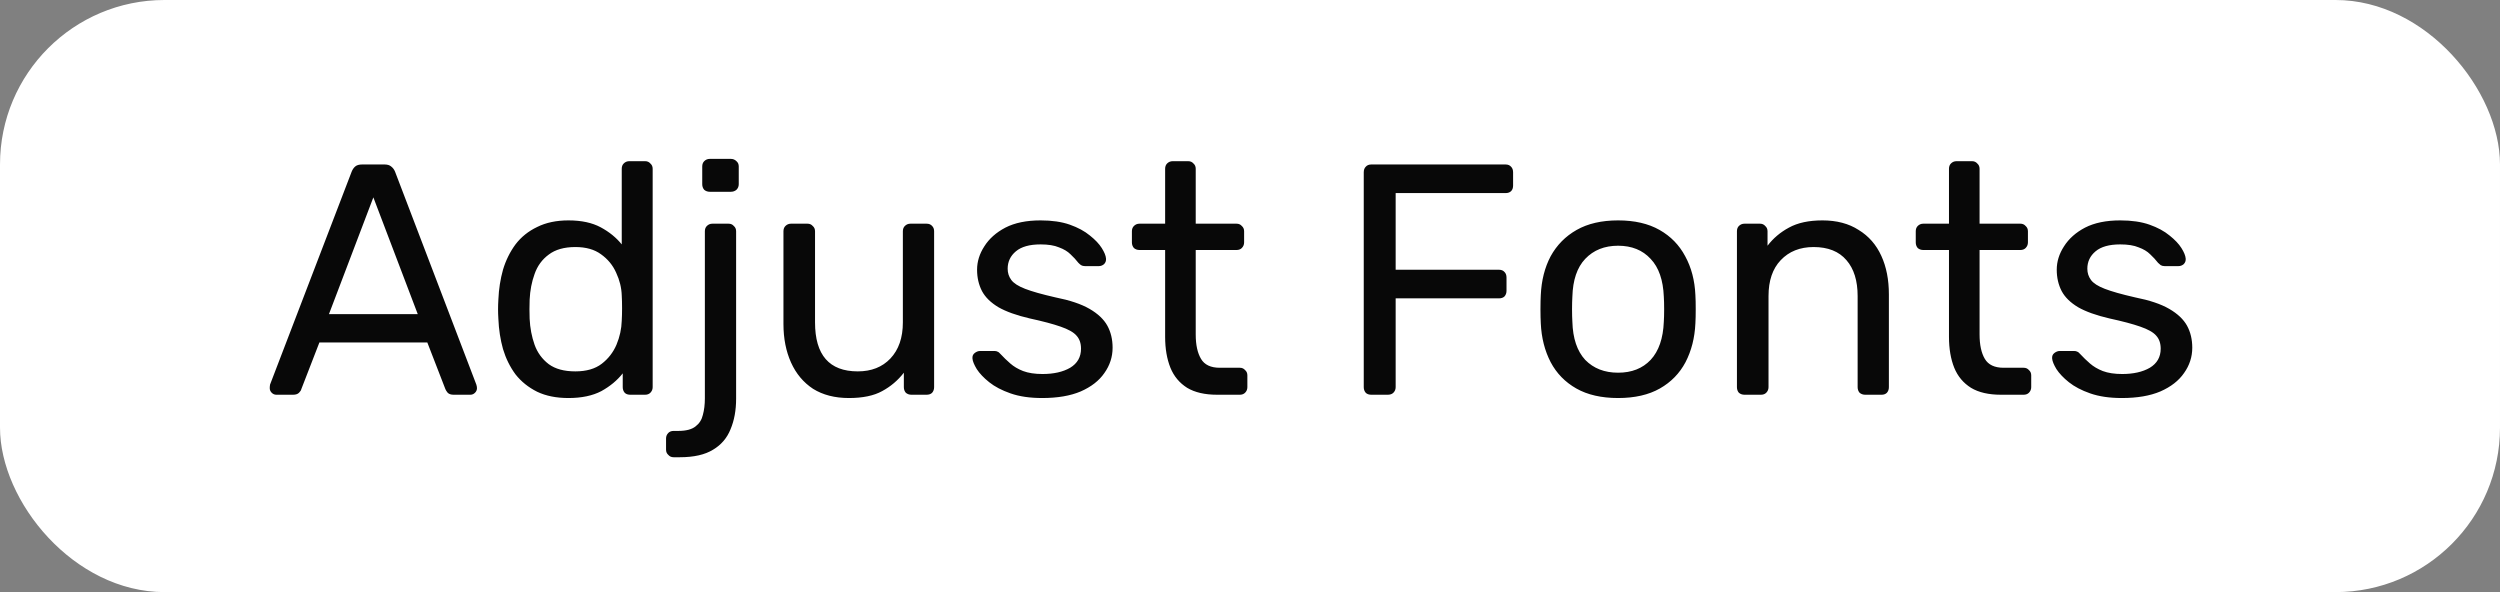 <svg width="76" height="18" viewBox="0 0 76 18" fill="none" xmlns="http://www.w3.org/2000/svg">
<rect x="0" y="0" width="76" height="18" fill="#808080" stroke="none"/>
<rect width="76" height="18" rx="5" fill="white"/>
<path d="M8.4 12C8.347 12 8.3 11.98 8.26 11.94C8.22 11.9 8.2 11.853 8.2 11.8C8.2 11.767 8.203 11.73 8.21 11.69L10.69 5.22C10.717 5.153 10.753 5.1 10.8 5.06C10.847 5.02 10.917 5 11.01 5H11.69C11.777 5 11.843 5.02 11.89 5.06C11.943 5.1 11.983 5.153 12.01 5.22L14.48 11.69C14.493 11.73 14.5 11.767 14.5 11.8C14.5 11.853 14.48 11.9 14.44 11.94C14.4 11.98 14.353 12 14.3 12H13.79C13.71 12 13.65 11.98 13.61 11.94C13.577 11.9 13.553 11.863 13.54 11.83L12.99 10.41H9.71L9.16 11.83C9.153 11.863 9.13 11.9 9.09 11.94C9.05 11.98 8.99 12 8.91 12H8.4ZM10 9.55H12.7L11.35 6L10 9.55ZM17.281 12.1C16.914 12.1 16.597 12.037 16.331 11.91C16.064 11.777 15.844 11.6 15.671 11.38C15.504 11.153 15.377 10.897 15.291 10.61C15.211 10.323 15.164 10.02 15.151 9.7C15.144 9.593 15.141 9.493 15.141 9.4C15.141 9.307 15.144 9.207 15.151 9.1C15.164 8.787 15.211 8.487 15.291 8.2C15.377 7.913 15.504 7.657 15.671 7.43C15.844 7.203 16.064 7.027 16.331 6.9C16.597 6.767 16.914 6.7 17.281 6.7C17.674 6.7 18.001 6.77 18.261 6.91C18.521 7.05 18.734 7.223 18.901 7.43V5.13C18.901 5.063 18.921 5.01 18.961 4.97C19.007 4.923 19.064 4.9 19.131 4.9H19.611C19.677 4.9 19.731 4.923 19.771 4.97C19.817 5.01 19.841 5.063 19.841 5.13V11.77C19.841 11.837 19.817 11.893 19.771 11.94C19.731 11.98 19.677 12 19.611 12H19.161C19.087 12 19.031 11.98 18.991 11.94C18.951 11.893 18.931 11.837 18.931 11.77V11.35C18.764 11.563 18.547 11.743 18.281 11.89C18.014 12.03 17.681 12.1 17.281 12.1ZM17.491 11.29C17.824 11.29 18.091 11.213 18.291 11.06C18.491 10.907 18.641 10.713 18.741 10.48C18.841 10.24 18.894 9.997 18.901 9.75C18.907 9.643 18.911 9.517 18.911 9.37C18.911 9.217 18.907 9.087 18.901 8.98C18.894 8.747 18.837 8.517 18.731 8.29C18.631 8.063 18.477 7.877 18.271 7.73C18.071 7.583 17.811 7.51 17.491 7.51C17.151 7.51 16.881 7.587 16.681 7.74C16.481 7.887 16.337 8.083 16.251 8.33C16.164 8.57 16.114 8.83 16.101 9.11C16.094 9.303 16.094 9.497 16.101 9.69C16.114 9.97 16.164 10.233 16.251 10.48C16.337 10.72 16.481 10.917 16.681 11.07C16.881 11.217 17.151 11.29 17.491 11.29ZM20.478 13.9C20.411 13.9 20.358 13.877 20.318 13.83C20.271 13.79 20.248 13.737 20.248 13.67V13.33C20.248 13.263 20.271 13.207 20.318 13.16C20.358 13.12 20.411 13.1 20.478 13.1H20.618C20.858 13.1 21.035 13.053 21.148 12.96C21.261 12.873 21.335 12.757 21.368 12.61C21.408 12.463 21.428 12.297 21.428 12.11V7.03C21.428 6.963 21.448 6.91 21.488 6.87C21.535 6.823 21.591 6.8 21.658 6.8H22.148C22.215 6.8 22.268 6.823 22.308 6.87C22.355 6.91 22.378 6.963 22.378 7.03V12.12C22.378 12.473 22.321 12.783 22.208 13.05C22.101 13.317 21.925 13.523 21.678 13.67C21.431 13.823 21.095 13.9 20.668 13.9H20.478ZM21.578 5.83C21.511 5.83 21.455 5.81 21.408 5.77C21.368 5.723 21.348 5.667 21.348 5.6V5.06C21.348 4.993 21.368 4.94 21.408 4.9C21.455 4.853 21.511 4.83 21.578 4.83H22.218C22.285 4.83 22.341 4.853 22.388 4.9C22.435 4.94 22.458 4.993 22.458 5.06V5.6C22.458 5.667 22.435 5.723 22.388 5.77C22.341 5.81 22.285 5.83 22.218 5.83H21.578ZM25.807 12.1C25.38 12.1 25.017 12.007 24.717 11.82C24.424 11.627 24.2 11.36 24.047 11.02C23.894 10.68 23.817 10.29 23.817 9.85V7.03C23.817 6.963 23.837 6.91 23.877 6.87C23.924 6.823 23.98 6.8 24.047 6.8H24.547C24.614 6.8 24.667 6.823 24.707 6.87C24.754 6.91 24.777 6.963 24.777 7.03V9.8C24.777 10.793 25.21 11.29 26.077 11.29C26.49 11.29 26.82 11.16 27.067 10.9C27.32 10.633 27.447 10.267 27.447 9.8V7.03C27.447 6.963 27.467 6.91 27.507 6.87C27.554 6.823 27.61 6.8 27.677 6.8H28.167C28.24 6.8 28.297 6.823 28.337 6.87C28.377 6.91 28.397 6.963 28.397 7.03V11.77C28.397 11.837 28.377 11.893 28.337 11.94C28.297 11.98 28.24 12 28.167 12H27.707C27.64 12 27.584 11.98 27.537 11.94C27.497 11.893 27.477 11.837 27.477 11.77V11.33C27.297 11.563 27.077 11.75 26.817 11.89C26.564 12.03 26.227 12.1 25.807 12.1ZM31.683 12.1C31.309 12.1 30.989 12.053 30.723 11.96C30.456 11.867 30.239 11.753 30.073 11.62C29.906 11.487 29.779 11.353 29.693 11.22C29.613 11.087 29.569 10.98 29.563 10.9C29.556 10.827 29.579 10.77 29.633 10.73C29.686 10.69 29.739 10.67 29.793 10.67H30.233C30.273 10.67 30.303 10.677 30.323 10.69C30.349 10.697 30.383 10.723 30.423 10.77C30.509 10.863 30.606 10.957 30.713 11.05C30.819 11.143 30.949 11.22 31.103 11.28C31.263 11.34 31.459 11.37 31.693 11.37C32.033 11.37 32.313 11.307 32.533 11.18C32.753 11.047 32.863 10.853 32.863 10.6C32.863 10.433 32.816 10.3 32.723 10.2C32.636 10.1 32.476 10.01 32.243 9.93C32.016 9.85 31.703 9.767 31.303 9.68C30.903 9.587 30.586 9.473 30.353 9.34C30.119 9.2 29.953 9.037 29.853 8.85C29.753 8.657 29.703 8.44 29.703 8.2C29.703 7.953 29.776 7.717 29.923 7.49C30.069 7.257 30.283 7.067 30.563 6.92C30.849 6.773 31.206 6.7 31.633 6.7C31.979 6.7 32.276 6.743 32.523 6.83C32.769 6.917 32.973 7.027 33.133 7.16C33.293 7.287 33.413 7.413 33.493 7.54C33.573 7.667 33.616 7.773 33.623 7.86C33.629 7.927 33.609 7.983 33.563 8.03C33.516 8.07 33.463 8.09 33.403 8.09H32.983C32.936 8.09 32.896 8.08 32.863 8.06C32.836 8.04 32.809 8.017 32.783 7.99C32.716 7.903 32.636 7.817 32.543 7.73C32.456 7.643 32.339 7.573 32.193 7.52C32.053 7.46 31.866 7.43 31.633 7.43C31.299 7.43 31.049 7.5 30.883 7.64C30.716 7.78 30.633 7.957 30.633 8.17C30.633 8.297 30.669 8.41 30.743 8.51C30.816 8.61 30.956 8.7 31.163 8.78C31.369 8.86 31.676 8.947 32.083 9.04C32.523 9.127 32.869 9.243 33.123 9.39C33.376 9.537 33.556 9.707 33.663 9.9C33.769 10.093 33.823 10.317 33.823 10.57C33.823 10.85 33.739 11.107 33.573 11.34C33.413 11.573 33.173 11.76 32.853 11.9C32.539 12.033 32.149 12.1 31.683 12.1ZM37.001 12C36.627 12 36.324 11.93 36.09 11.79C35.857 11.643 35.687 11.44 35.581 11.18C35.474 10.913 35.42 10.6 35.42 10.24V7.6H34.641C34.574 7.6 34.517 7.58 34.471 7.54C34.431 7.493 34.41 7.437 34.41 7.37V7.03C34.41 6.963 34.431 6.91 34.471 6.87C34.517 6.823 34.574 6.8 34.641 6.8H35.42V5.13C35.42 5.063 35.441 5.01 35.48 4.97C35.527 4.923 35.584 4.9 35.651 4.9H36.12C36.187 4.9 36.24 4.923 36.281 4.97C36.327 5.01 36.35 5.063 36.35 5.13V6.8H37.59C37.657 6.8 37.711 6.823 37.751 6.87C37.797 6.91 37.821 6.963 37.821 7.03V7.37C37.821 7.437 37.797 7.493 37.751 7.54C37.711 7.58 37.657 7.6 37.59 7.6H36.35V10.17C36.35 10.483 36.404 10.73 36.511 10.91C36.617 11.09 36.807 11.18 37.081 11.18H37.691C37.757 11.18 37.81 11.203 37.85 11.25C37.897 11.29 37.92 11.343 37.92 11.41V11.77C37.92 11.837 37.897 11.893 37.85 11.94C37.81 11.98 37.757 12 37.691 12H37.001ZM41.688 12C41.615 12 41.558 11.98 41.518 11.94C41.478 11.893 41.458 11.837 41.458 11.77V5.24C41.458 5.167 41.478 5.11 41.518 5.07C41.558 5.023 41.615 5 41.688 5H45.768C45.841 5 45.898 5.023 45.938 5.07C45.978 5.11 45.998 5.167 45.998 5.24V5.64C45.998 5.713 45.978 5.77 45.938 5.81C45.898 5.85 45.841 5.87 45.768 5.87H42.428V8.2H45.568C45.641 8.2 45.698 8.223 45.738 8.27C45.778 8.31 45.798 8.367 45.798 8.44V8.84C45.798 8.907 45.778 8.963 45.738 9.01C45.698 9.05 45.641 9.07 45.568 9.07H42.428V11.77C42.428 11.837 42.405 11.893 42.358 11.94C42.318 11.98 42.261 12 42.188 12H41.688ZM49.19 12.1C48.684 12.1 48.26 12.003 47.92 11.81C47.58 11.617 47.32 11.35 47.14 11.01C46.96 10.663 46.86 10.27 46.84 9.83C46.834 9.717 46.83 9.573 46.83 9.4C46.83 9.22 46.834 9.077 46.84 8.97C46.86 8.523 46.96 8.13 47.14 7.79C47.327 7.45 47.59 7.183 47.93 6.99C48.27 6.797 48.69 6.7 49.19 6.7C49.69 6.7 50.11 6.797 50.45 6.99C50.79 7.183 51.05 7.45 51.23 7.79C51.417 8.13 51.52 8.523 51.54 8.97C51.547 9.077 51.55 9.22 51.55 9.4C51.55 9.573 51.547 9.717 51.54 9.83C51.52 10.27 51.42 10.663 51.24 11.01C51.06 11.35 50.8 11.617 50.46 11.81C50.12 12.003 49.697 12.1 49.19 12.1ZM49.19 11.33C49.604 11.33 49.934 11.2 50.18 10.94C50.427 10.673 50.56 10.287 50.58 9.78C50.587 9.68 50.59 9.553 50.59 9.4C50.59 9.247 50.587 9.12 50.58 9.02C50.56 8.513 50.427 8.13 50.18 7.87C49.934 7.603 49.604 7.47 49.19 7.47C48.777 7.47 48.444 7.603 48.19 7.87C47.944 8.13 47.814 8.513 47.8 9.02C47.794 9.12 47.79 9.247 47.79 9.4C47.79 9.553 47.794 9.68 47.8 9.78C47.814 10.287 47.944 10.673 48.19 10.94C48.444 11.2 48.777 11.33 49.19 11.33ZM53.032 12C52.966 12 52.909 11.98 52.862 11.94C52.822 11.893 52.803 11.837 52.803 11.77V7.03C52.803 6.963 52.822 6.91 52.862 6.87C52.909 6.823 52.966 6.8 53.032 6.8H53.502C53.569 6.8 53.623 6.823 53.663 6.87C53.709 6.91 53.733 6.963 53.733 7.03V7.47C53.906 7.243 54.123 7.06 54.383 6.92C54.649 6.773 54.989 6.7 55.403 6.7C55.836 6.7 56.203 6.797 56.502 6.99C56.809 7.177 57.039 7.44 57.193 7.78C57.346 8.113 57.422 8.503 57.422 8.95V11.77C57.422 11.837 57.403 11.893 57.362 11.94C57.322 11.98 57.269 12 57.203 12H56.703C56.636 12 56.579 11.98 56.532 11.94C56.492 11.893 56.472 11.837 56.472 11.77V9C56.472 8.533 56.359 8.17 56.133 7.91C55.906 7.643 55.572 7.51 55.133 7.51C54.719 7.51 54.386 7.643 54.133 7.91C53.886 8.17 53.763 8.533 53.763 9V11.77C53.763 11.837 53.739 11.893 53.693 11.94C53.653 11.98 53.599 12 53.532 12H53.032ZM60.829 12C60.455 12 60.152 11.93 59.919 11.79C59.685 11.643 59.515 11.44 59.409 11.18C59.302 10.913 59.249 10.6 59.249 10.24V7.6H58.469C58.402 7.6 58.345 7.58 58.299 7.54C58.259 7.493 58.239 7.437 58.239 7.37V7.03C58.239 6.963 58.259 6.91 58.299 6.87C58.345 6.823 58.402 6.8 58.469 6.8H59.249V5.13C59.249 5.063 59.269 5.01 59.309 4.97C59.355 4.923 59.412 4.9 59.479 4.9H59.949C60.015 4.9 60.069 4.923 60.109 4.97C60.155 5.01 60.179 5.063 60.179 5.13V6.8H61.419C61.485 6.8 61.539 6.823 61.579 6.87C61.625 6.91 61.649 6.963 61.649 7.03V7.37C61.649 7.437 61.625 7.493 61.579 7.54C61.539 7.58 61.485 7.6 61.419 7.6H60.179V10.17C60.179 10.483 60.232 10.73 60.339 10.91C60.445 11.09 60.635 11.18 60.909 11.18H61.519C61.585 11.18 61.639 11.203 61.679 11.25C61.725 11.29 61.749 11.343 61.749 11.41V11.77C61.749 11.837 61.725 11.893 61.679 11.94C61.639 11.98 61.585 12 61.519 12H60.829ZM64.505 12.1C64.132 12.1 63.812 12.053 63.545 11.96C63.278 11.867 63.062 11.753 62.895 11.62C62.728 11.487 62.602 11.353 62.515 11.22C62.435 11.087 62.392 10.98 62.385 10.9C62.378 10.827 62.401 10.77 62.455 10.73C62.508 10.69 62.562 10.67 62.615 10.67H63.055C63.095 10.67 63.125 10.677 63.145 10.69C63.172 10.697 63.205 10.723 63.245 10.77C63.331 10.863 63.428 10.957 63.535 11.05C63.642 11.143 63.772 11.22 63.925 11.28C64.085 11.34 64.281 11.37 64.515 11.37C64.855 11.37 65.135 11.307 65.355 11.18C65.575 11.047 65.685 10.853 65.685 10.6C65.685 10.433 65.638 10.3 65.545 10.2C65.458 10.1 65.298 10.01 65.065 9.93C64.838 9.85 64.525 9.767 64.125 9.68C63.725 9.587 63.408 9.473 63.175 9.34C62.941 9.2 62.775 9.037 62.675 8.85C62.575 8.657 62.525 8.44 62.525 8.2C62.525 7.953 62.598 7.717 62.745 7.49C62.892 7.257 63.105 7.067 63.385 6.92C63.672 6.773 64.028 6.7 64.455 6.7C64.802 6.7 65.098 6.743 65.345 6.83C65.591 6.917 65.795 7.027 65.955 7.16C66.115 7.287 66.235 7.413 66.315 7.54C66.395 7.667 66.438 7.773 66.445 7.86C66.451 7.927 66.431 7.983 66.385 8.03C66.338 8.07 66.285 8.09 66.225 8.09H65.805C65.758 8.09 65.718 8.08 65.685 8.06C65.658 8.04 65.632 8.017 65.605 7.99C65.538 7.903 65.458 7.817 65.365 7.73C65.278 7.643 65.162 7.573 65.015 7.52C64.875 7.46 64.688 7.43 64.455 7.43C64.121 7.43 63.871 7.5 63.705 7.64C63.538 7.78 63.455 7.957 63.455 8.17C63.455 8.297 63.492 8.41 63.565 8.51C63.638 8.61 63.778 8.7 63.985 8.78C64.192 8.86 64.498 8.947 64.905 9.04C65.345 9.127 65.692 9.243 65.945 9.39C66.198 9.537 66.378 9.707 66.485 9.9C66.591 10.093 66.645 10.317 66.645 10.57C66.645 10.85 66.561 11.107 66.395 11.34C66.235 11.573 65.995 11.76 65.675 11.9C65.362 12.033 64.972 12.1 64.505 12.1Z" fill="#080808"/>
</svg>
